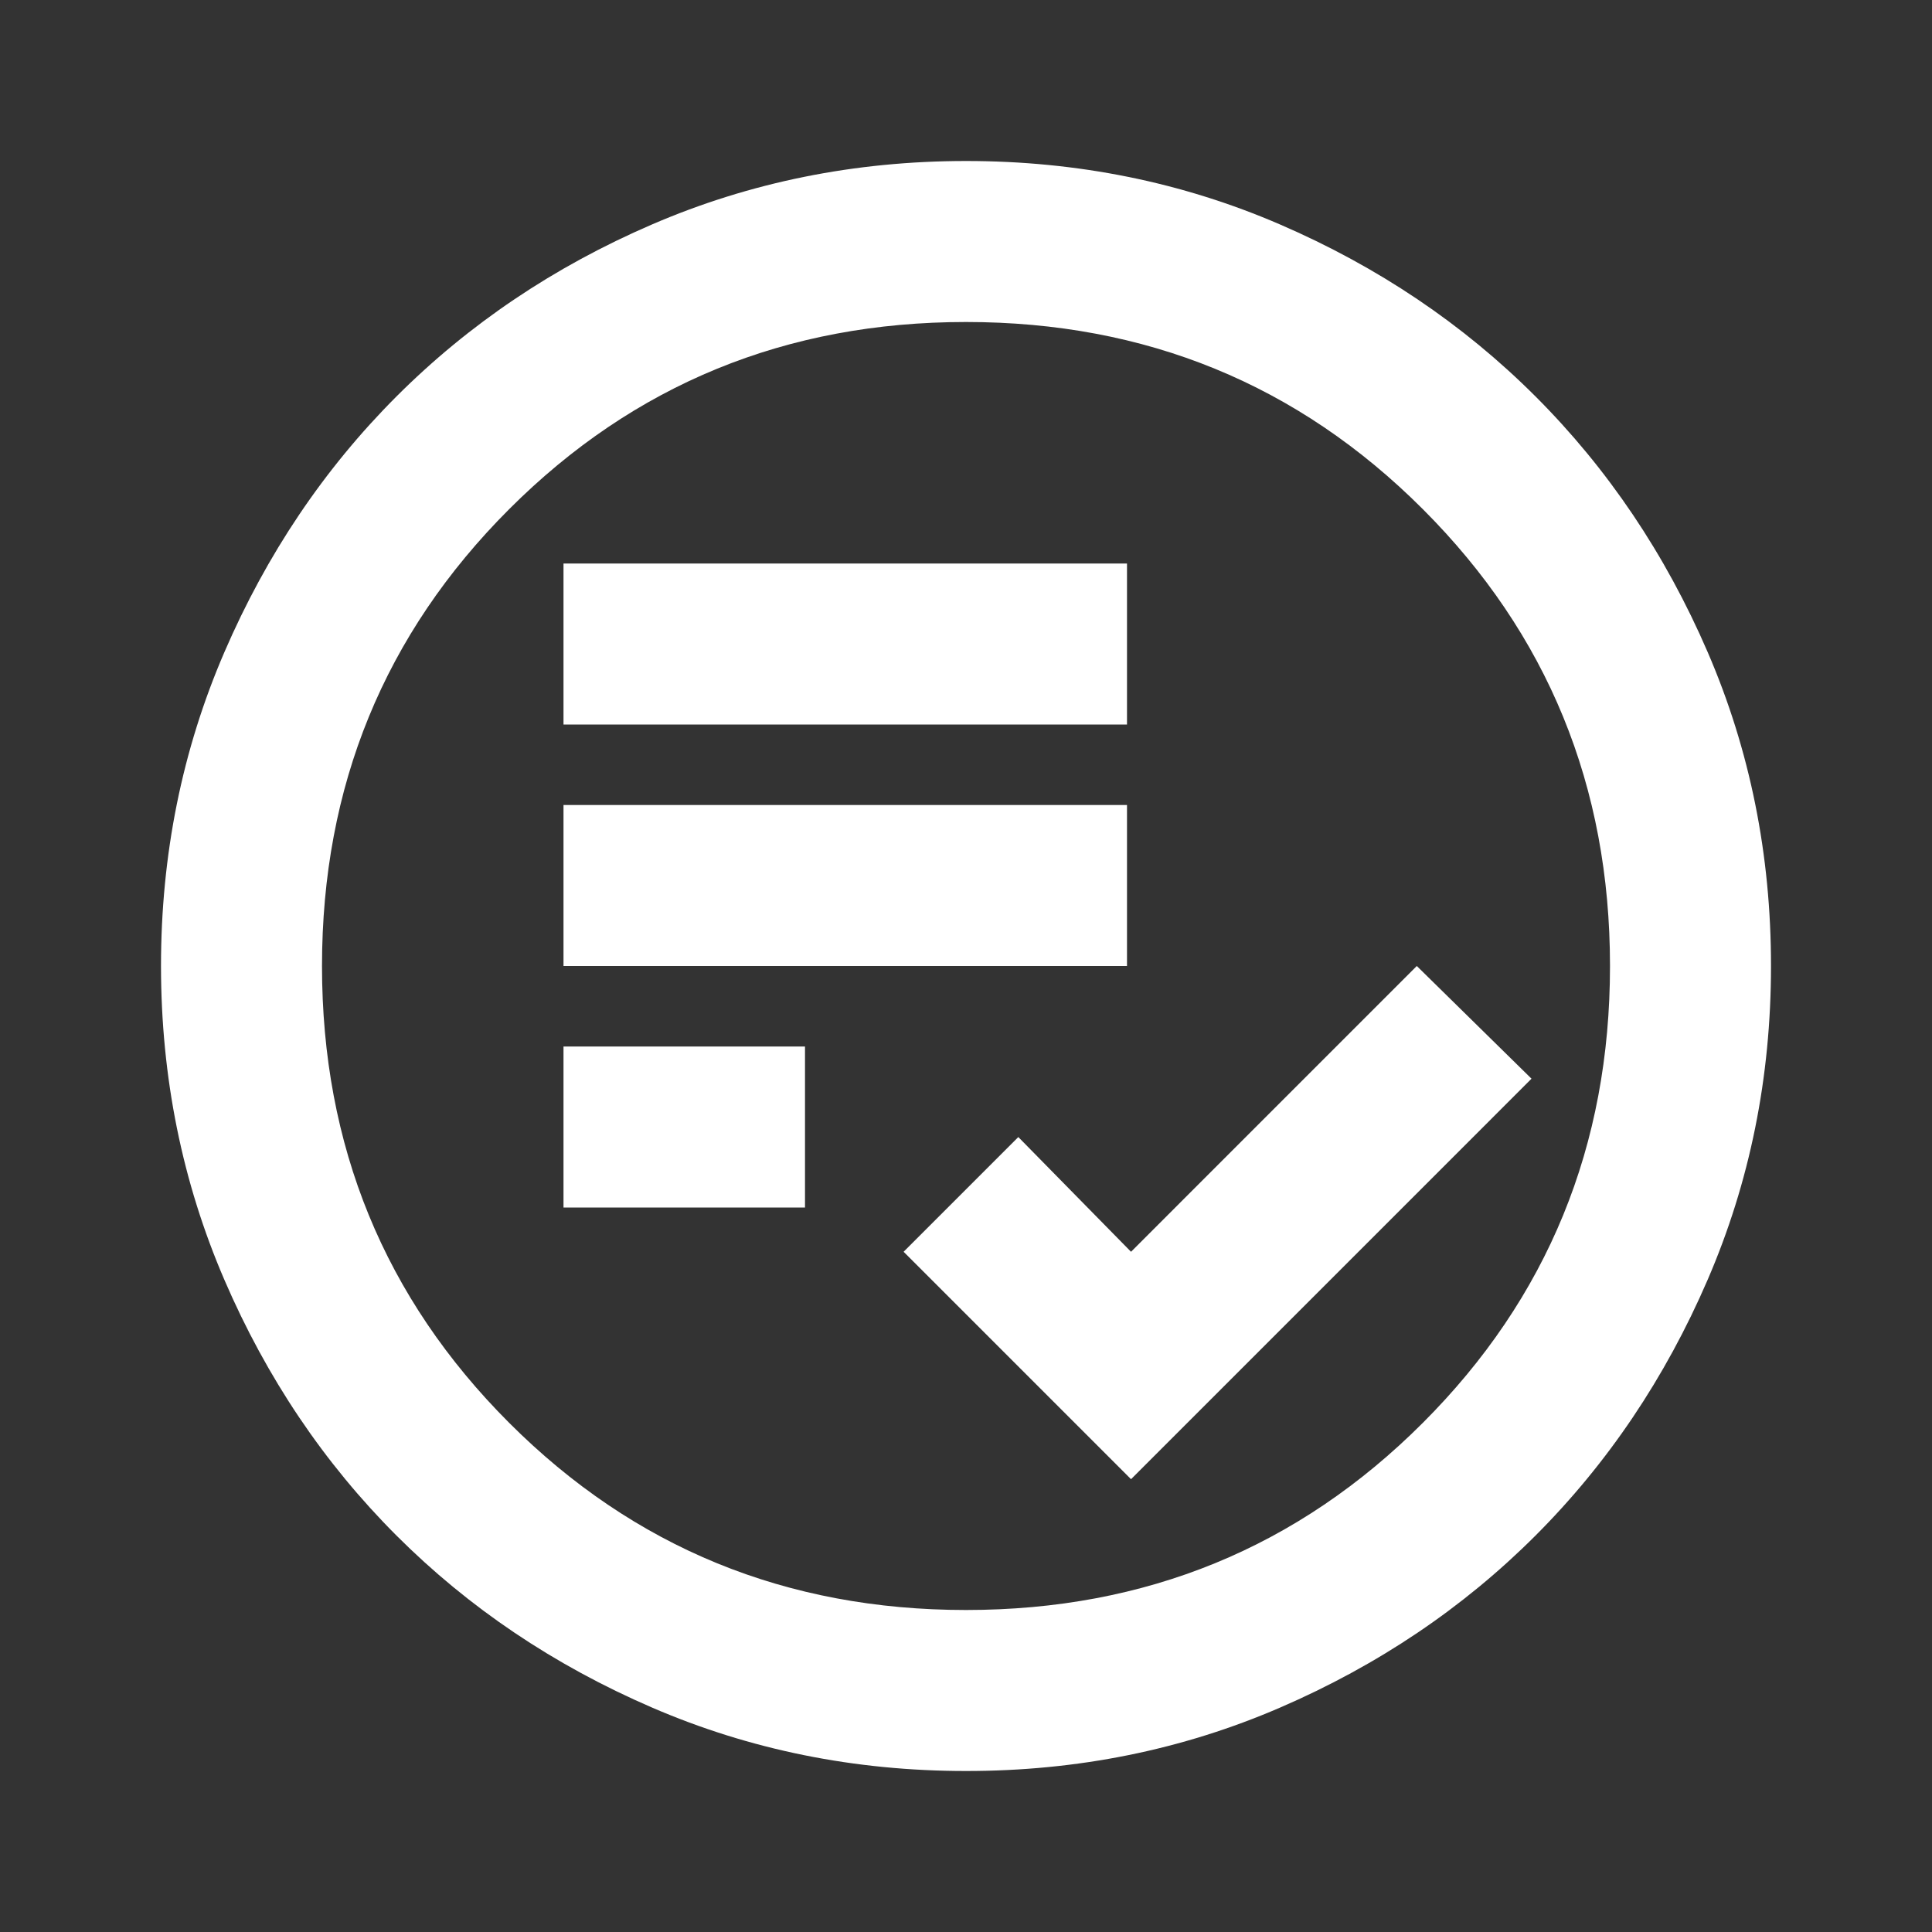 <?xml version="1.0" encoding="UTF-8"?> <svg xmlns="http://www.w3.org/2000/svg" width="48" height="48" viewBox="0 0 48 48" fill="none"><rect x="0" y="0" width="48" height="48" fill="#333333" stroke="none"/> <path d="M28.1 36.75L38.05 26.8L35.2 24L28.1 31.1L25.3 28.25L22.45 31.1L28.1 36.75ZM14 30H20V26H14V30ZM14 24H28V20H14V24ZM14 18H28V14H14V18ZM24 44C21.233 44 18.633 43.475 16.2 42.424C13.767 41.373 11.65 39.949 9.85 38.15C8.05 36.35 6.625 34.233 5.576 31.8C4.527 29.367 4.001 26.767 4 24C4 21.233 4.525 18.633 5.576 16.2C6.627 13.767 8.051 11.65 9.85 9.85C11.65 8.05 13.767 6.625 16.2 5.576C18.633 4.527 21.233 4.001 24 4C26.767 4 29.367 4.525 31.8 5.576C34.233 6.627 36.35 8.051 38.15 9.85C39.95 11.65 41.375 13.767 42.426 16.2C43.477 18.633 44.001 21.233 44 24C44 26.767 43.475 29.367 42.424 31.8C41.373 34.233 39.949 36.35 38.15 38.15C36.35 39.95 34.233 41.375 31.8 42.426C29.367 43.477 26.767 44.001 24 44ZM24 40C28.467 40 32.25 38.45 35.35 35.35C38.45 32.25 40 28.467 40 24C40 19.533 38.45 15.75 35.35 12.65C32.25 9.55 28.467 8 24 8C19.533 8 15.75 9.55 12.65 12.65C9.55 15.75 8 19.533 8 24C8 28.467 9.55 32.25 12.65 35.35C15.75 38.45 19.533 40 24 40Z" fill="white"></path> </svg> 